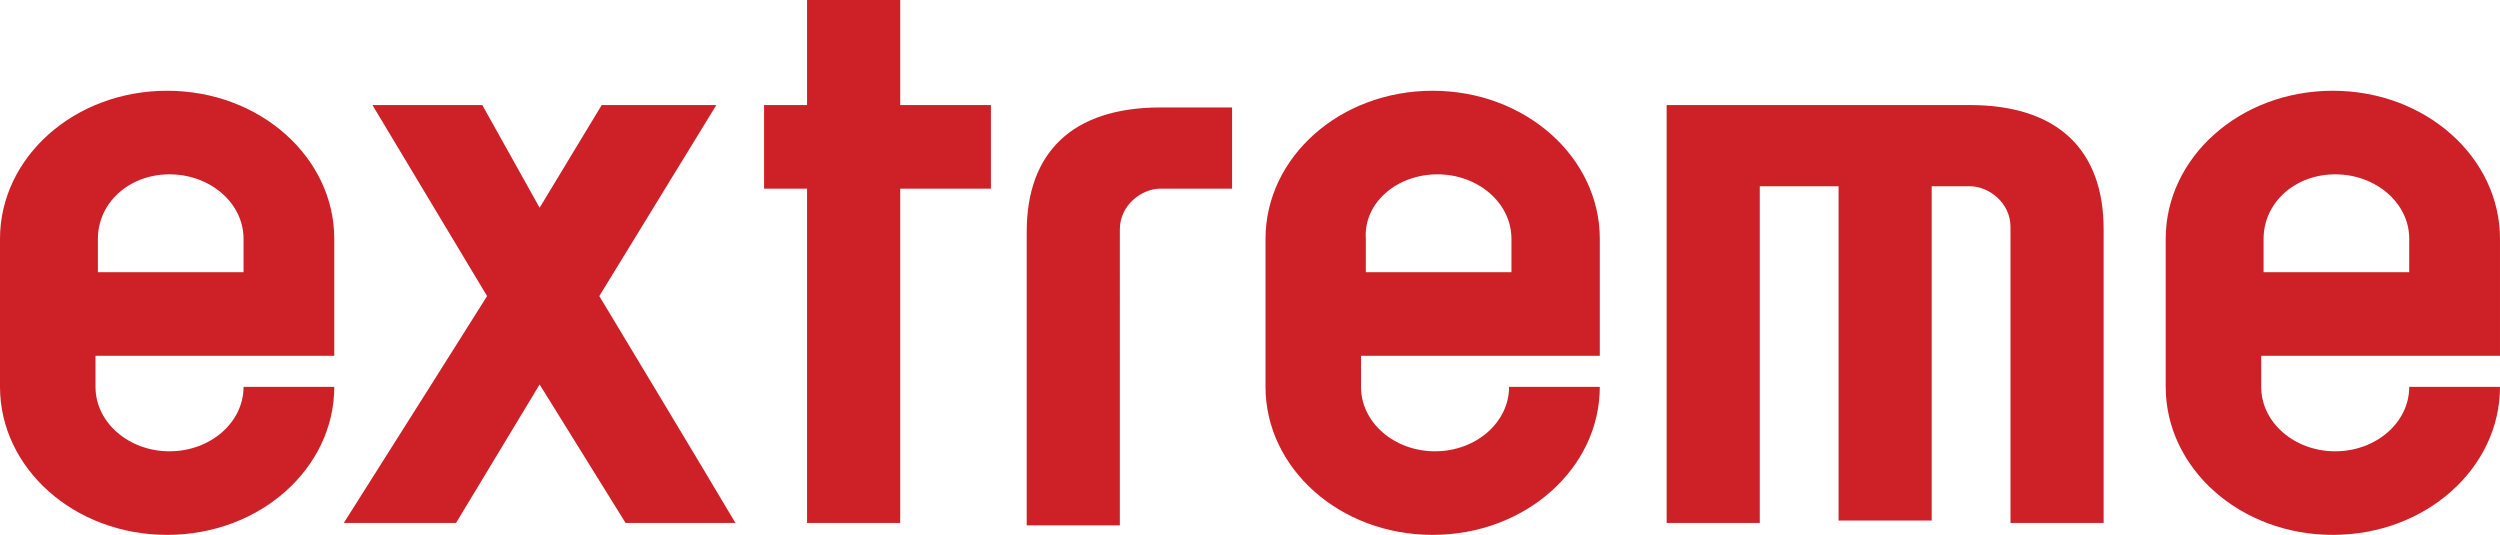 <svg xmlns="http://www.w3.org/2000/svg" width="196.309" height="42" viewBox="0 0 196.309 42"><path d="M47.248 8.251l-4.875 8.062-4.499-8.062h-8.627l9 14.999s-8.624 13.689-11.25 17.813h8.813l6.563-10.873 6.751 10.873h8.624C55.311 36.939 47.06 23.25 47.06 23.25l9.188-14.999h-9zm-33.937 5.438c3.188 0 5.813 2.248 5.813 5.061v2.625H7.687V18.75c0-2.813 2.437-5.061 5.624-5.061m5.813 16.688c0 2.813-2.625 5.061-5.813 5.061-3.187 0-5.812-2.248-5.812-5.061v-2.439h18.749V18.75c0-6.374-5.813-11.623-13.124-11.623C5.811 7.126 0 12.376 0 18.75v11.627C0 36.752 5.811 42 13.124 42c7.311 0 13.124-5.248 13.124-11.623h-7.124zm93.749-16.688c3.185 0 5.811 2.248 5.811 5.061v2.625h-11.436V18.75c-.189-2.813 2.437-5.061 5.625-5.061m5.625 16.688c0 2.813-2.626 5.061-5.814 5.061s-5.812-2.248-5.812-5.061v-2.439h18.75V18.75c0-6.374-5.813-11.623-13.125-11.623-7.313 0-13.124 5.25-13.124 11.623v11.627c0 6.375 5.811 11.623 13.124 11.623 7.312 0 13.125-5.248 13.125-11.623h-7.124zm64.872-16.688c3.188 0 5.812 2.248 5.812 5.061v2.625h-11.437V18.75c0-2.813 2.438-5.061 5.625-5.061m5.812 16.688c0 2.813-2.624 5.061-5.812 5.061s-5.812-2.248-5.812-5.061v-2.439h18.75V18.75c0-6.374-5.814-11.623-13.126-11.623-7.313 0-13.124 5.25-13.124 11.623v11.627c0 6.375 5.812 11.623 13.124 11.623s13.126-5.248 13.126-11.623h-7.126zM77.811 8.251h-7.125V0h-7.313v8.251h-3.375v6.562h3.375v26.25h7.313v-26.25h7.125zm13.311 6.562c-1.5 0-3.188 1.313-3.188 3.188V41.25h-7.313V18.188c0-6.188 3.562-9.75 10.5-9.75h5.625v6.375h-5.624zM165.184 18c0-6.187-3.562-9.75-10.5-9.75h-23.813v32.812h7.313V14.626h6.187v26.249h7.313V14.626h3c1.5 0 3.188 1.311 3.188 3.186v23.25h7.313V18z" fill="#CD2027"/></svg>